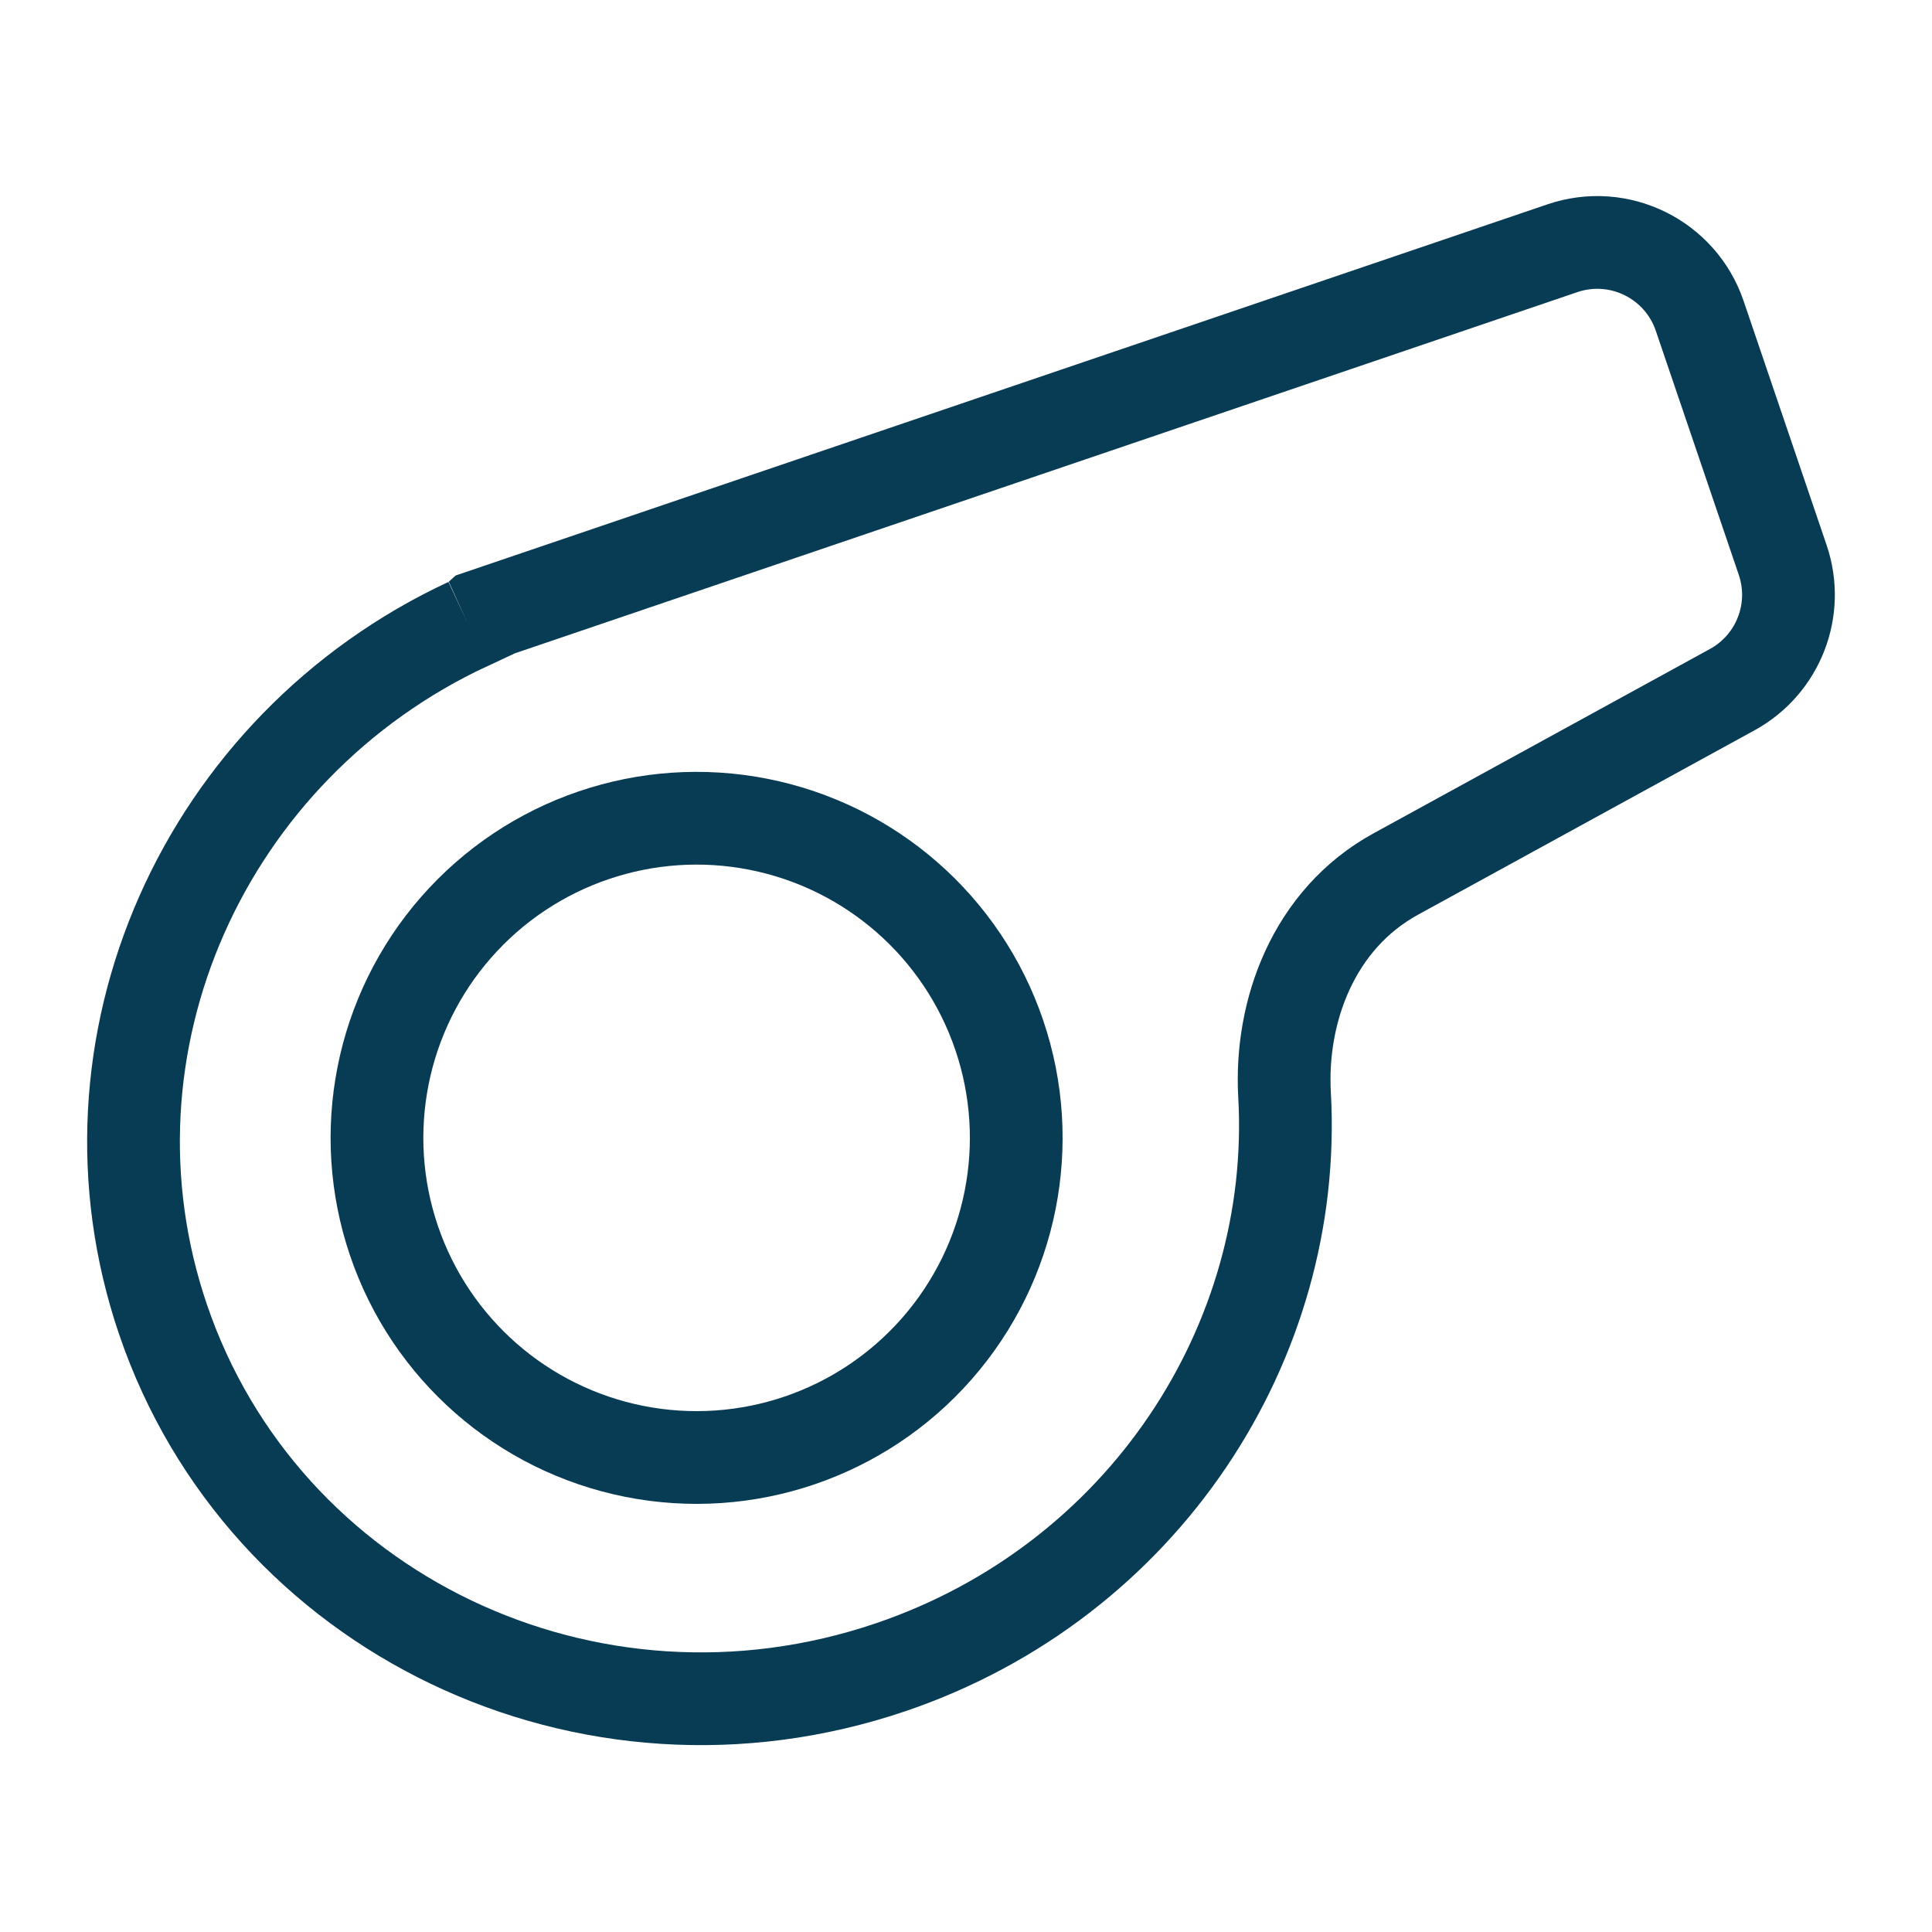 <svg width="25" height="25" viewBox="0 0 25 25" fill="none" xmlns="http://www.w3.org/2000/svg">
<g clip-path="url(#clip0_993:2683)">
<path d="M20.218 3.212C20.95 2.963 21.745 3.355 21.994 4.087L23.068 7.246C23.287 7.889 23.012 8.597 22.415 8.924L18.061 11.31C16.995 11.894 16.562 13.089 16.622 14.166C16.802 17.368 14.796 20.462 11.528 21.573C7.611 22.905 3.401 20.874 2.109 17.072C0.904 13.53 2.644 9.663 6.056 8.074L6.037 8.033L6.056 8.074C6.113 8.048 6.163 8.015 6.207 7.975L20.218 3.212Z" stroke="#083B54" stroke-width="1.2"/>
<circle cx="9.014" cy="14.724" r="4.136" transform="rotate(-18.777 9.014 14.724)" stroke="#083B54" stroke-width="1.2"/>
</g>
<defs>
<clipPath id="clip0_993:2683">
<rect width="23.333" height="23.333" fill="white" transform="translate(0.833 0.833)"/>
</clipPath>
</defs>
</svg>
